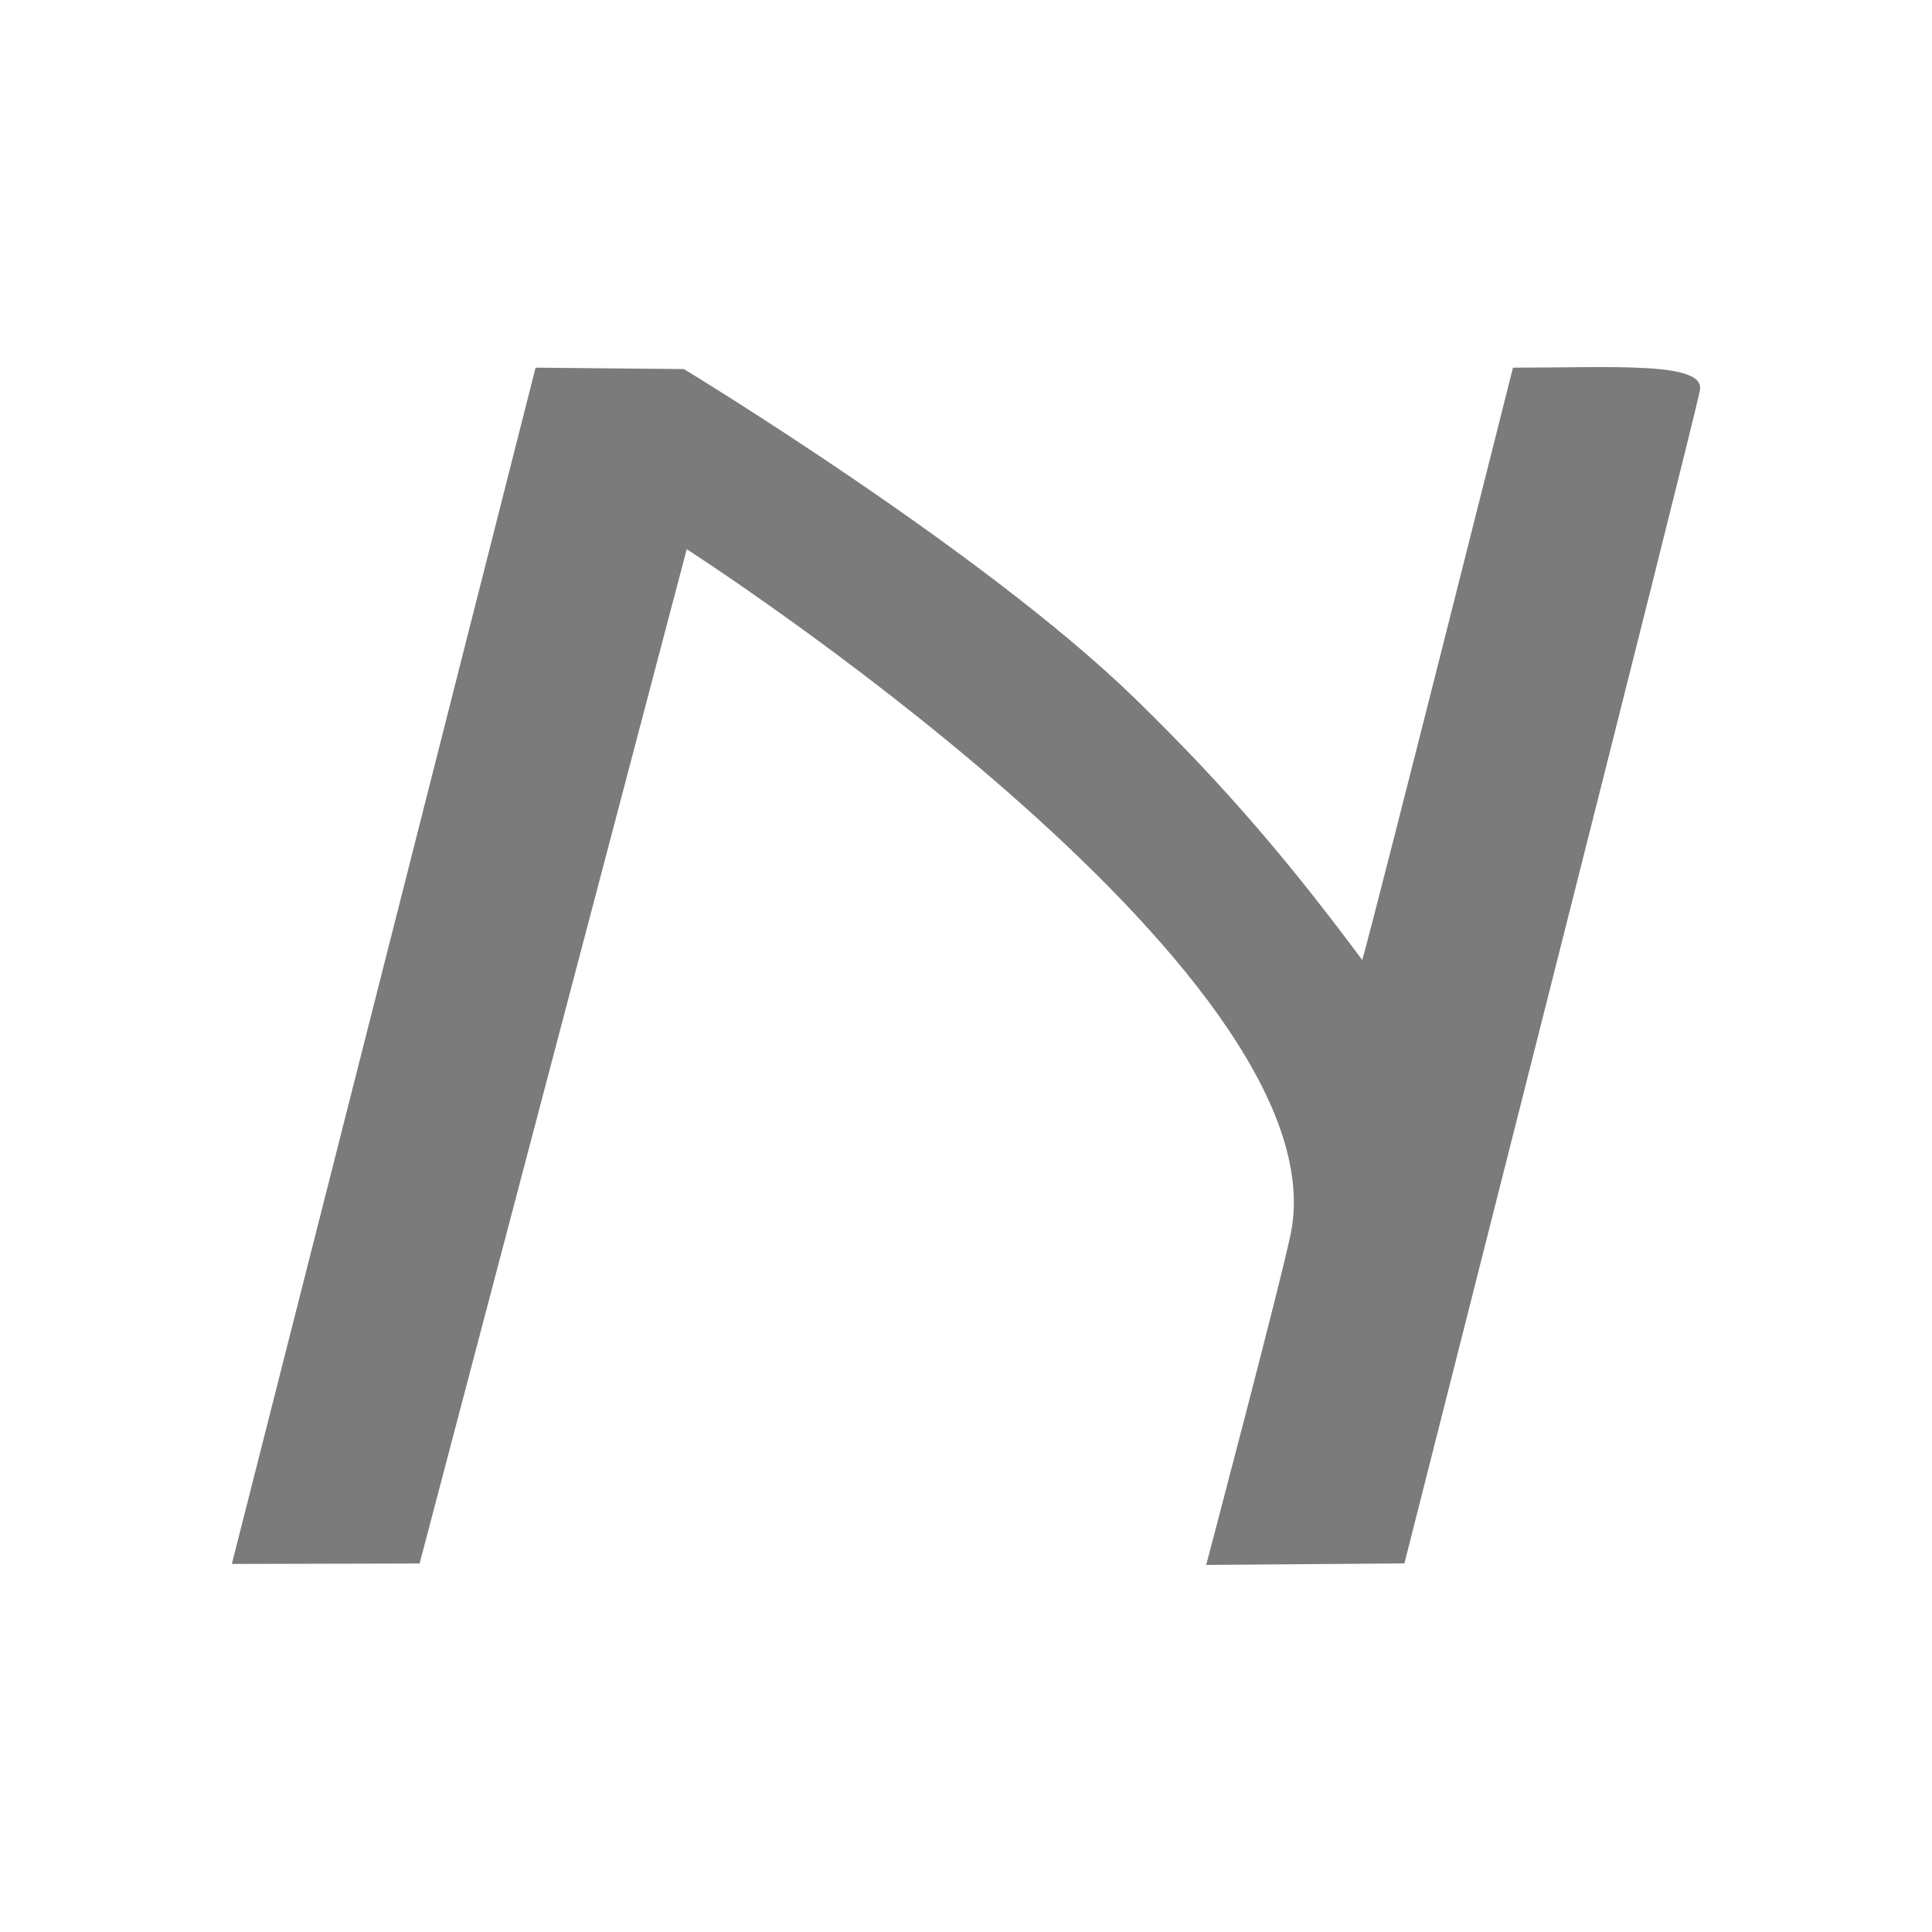 <?xml version="1.0" encoding="UTF-8"?>
<svg width="100px" height="100px" viewBox="0 0 100 100" version="1.1" xmlns="http://www.w3.org/2000/svg" xmlns:xlink="http://www.w3.org/1999/xlink">
    <title>safari-pinned-tab</title>
    <g id="safari-pinned-tab" stroke="none" stroke-width="1" fill="none" fill-rule="evenodd">
        <g id="nassfeld-n" transform="translate(12, 19)" fill="#7B7B7B" fill-rule="nonzero">
            <path d="M23.397,0.103 C23.397,0.103 38.835,9.456 46.73,17.139 C51.643,21.918 54.952,25.909 58.511,30.692 C59.324,27.799 66.311,0.03 66.311,0.03 C71.506,0.03 76.295,-0.298 75.986,1.209 C75.464,3.754 60.691,61.922 60.691,61.922 L50.432,62 C50.432,62 54.349,47.172 54.817,44.811 C57.512,31.217 23.545,9.427 23.545,9.427 L9.718,61.926 L0,61.95 L15.722,0.03 L23.397,0.103" id="Fill-13"></path>
        </g>
    </g>
</svg>
